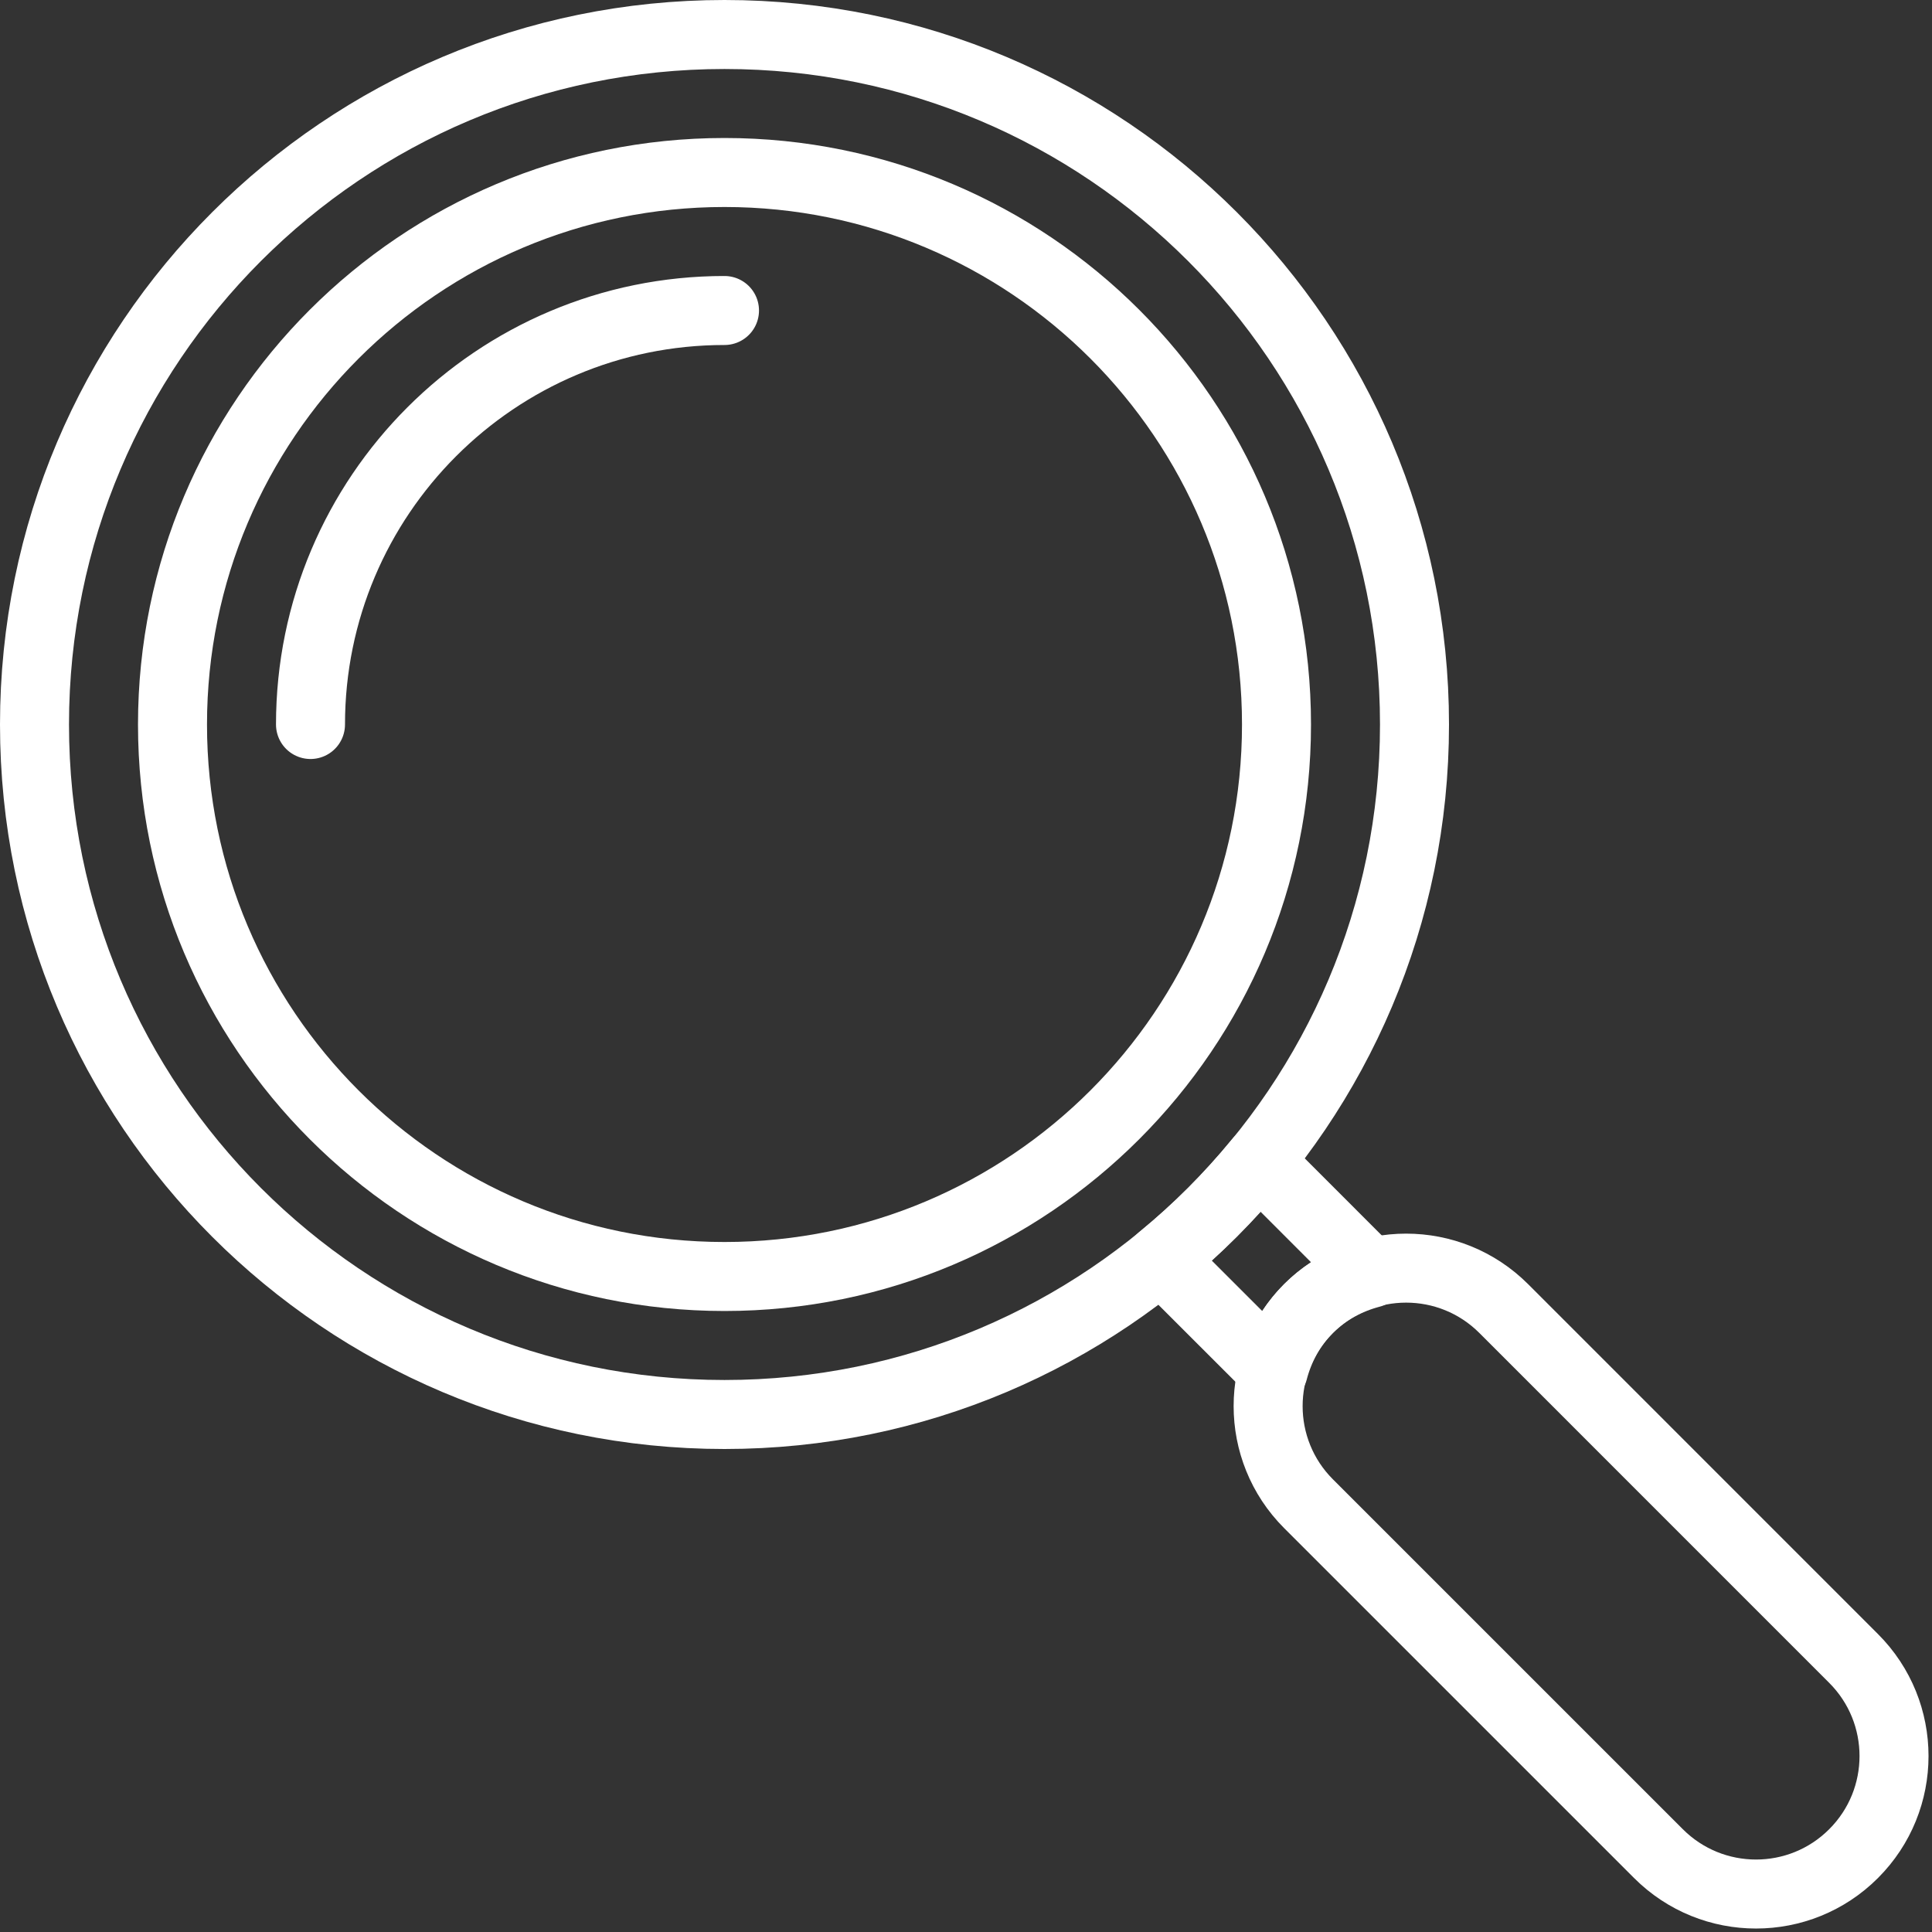 <?xml version="1.0" encoding="UTF-8"?>
<svg width="56px" height="56px" viewBox="0 0 56 56" version="1.1" xmlns="http://www.w3.org/2000/svg" xmlns:xlink="http://www.w3.org/1999/xlink">
    <rect x="0" y="0" width="56" height="56" fill="#333333" stroke="none"/>
    <!-- Generator: Sketch 48.2 (47327) - http://www.bohemiancoding.com/sketch -->
    <title>Icon Research</title>
    <desc>Created with Sketch.</desc>
    <defs></defs>
    <g id="MIN_Homepage_MD_3a" stroke="none" stroke-width="1" fill="none" fill-rule="evenodd" transform="translate(-1050, -2713)" stroke-linecap="round" stroke-linejoin="round">
        <g id="Mind-In-Action" transform="translate(245, 2513)" stroke="#FFFFFF" stroke-width="2">
            <g id="Icon-Research" transform="translate(806, 201)">
                <path d="M47.071,52.728 L36.928,42.586 C35.367,41.024 35.367,38.491 36.928,36.929 C38.491,35.367 41.023,35.367 42.586,36.929 L52.727,47.071 C54.29,48.633 54.29,51.166 52.727,52.728 C51.166,54.29 48.633,54.29 47.071,52.728 Z" id="Stroke-1"></path>
                <path d="M36.929,36.929 C37.448,36.411 38.075,36.082 38.736,35.908 L35.484,32.655 C34.637,33.689 33.69,34.637 32.655,35.484 L35.908,38.736 C36.081,38.075 36.411,37.447 36.929,36.929 Z" id="Stroke-3"></path>
                <path d="M40,20 C40,31.046 31.046,40 20,40 C8.954,40 0,31.046 0,20 C0,8.954 8.954,0 20,0 C31.046,0 40,8.954 40,20 Z" id="Stroke-5"></path>
                <path d="M36,20 C36,28.836 28.837,36 20,36 C11.163,36 4,28.836 4,20 C4,11.164 11.163,4 20,4 C28.837,4 36,11.164 36,20 Z" id="Stroke-7"></path>
                <path d="M8,20 C8,13.373 13.373,8 20,8" id="Stroke-9"></path>
            </g>
        </g>
    </g>
</svg>